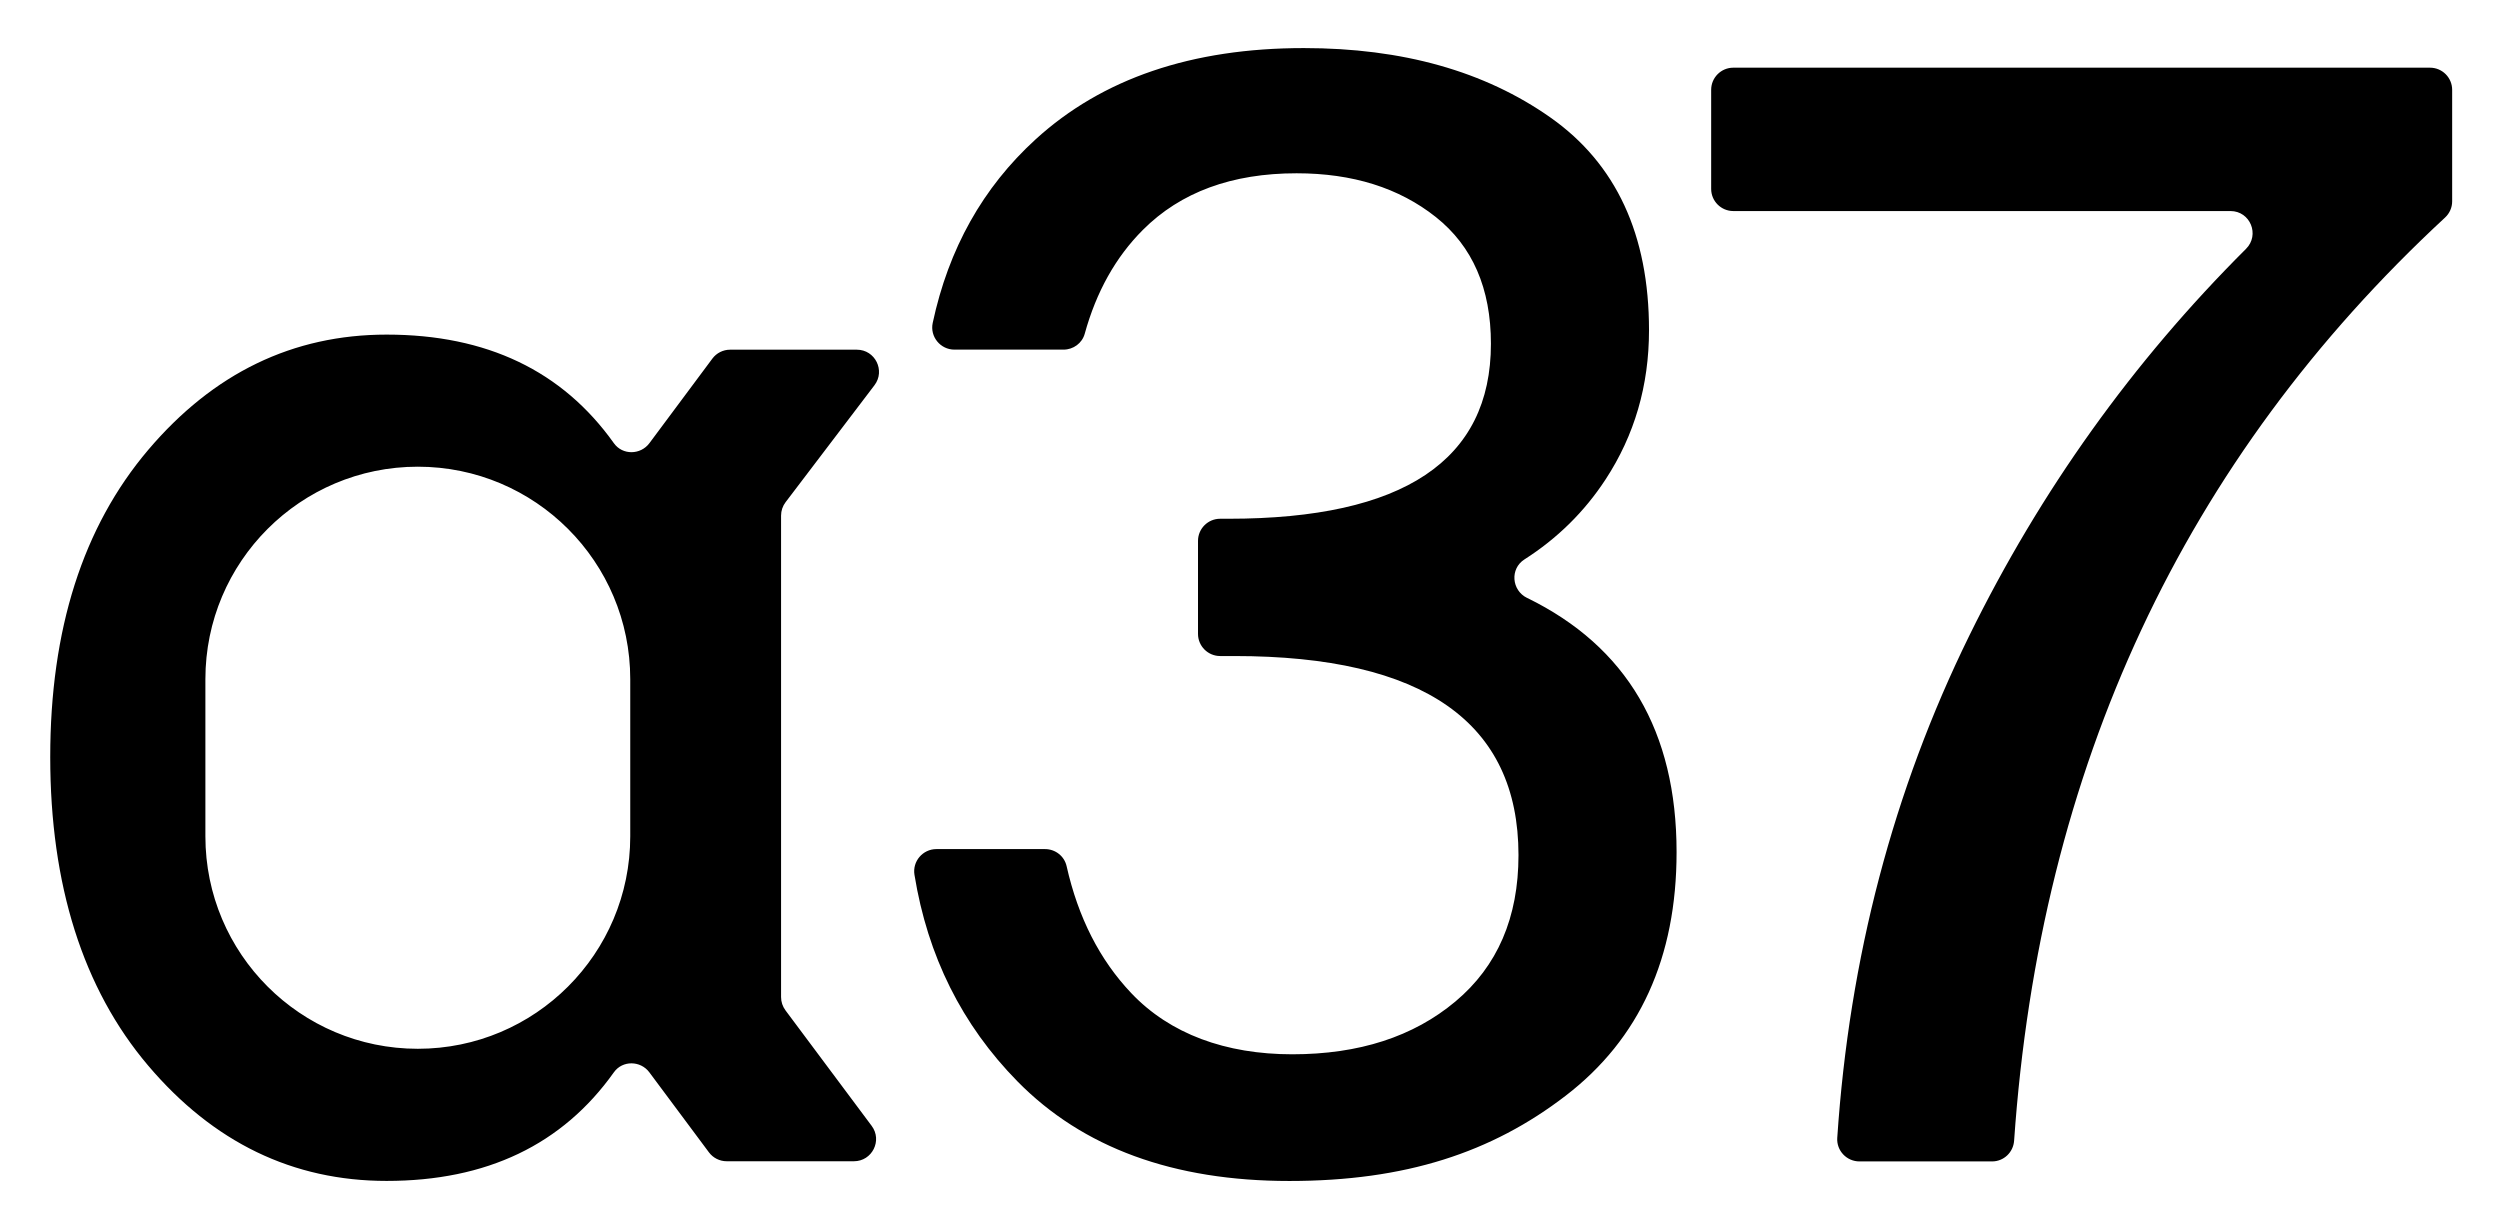 <svg xmlns="http://www.w3.org/2000/svg" role="img" viewBox="-23.34 -22.34 1161.68 570.68"><title>a37-Logo_a37_Black.svg</title><path d="M341.64 447.12c-1.33-1.78-2.04-3.94-2.04-6.15V217.24c0-2.25.74-4.44 2.1-6.23l41.3-54.34c5.15-6.78.32-16.52-8.19-16.52h-58.89c-3.25 0-6.31 1.54-8.25 4.15l-29.25 39.29c-4.11 5.52-12.5 5.63-16.49.03-23.93-33.65-59.13-50.48-105.6-50.48-43.57 0-80.52 17.88-110.84 53.62C15.16 222.53 0 270.09 0 329.43s15.16 107.6 45.48 143.35c30.32 35.75 67.28 53.62 110.84 53.62 46.47 0 81.67-16.82 105.6-50.48 3.98-5.6 12.38-5.49 16.48.03l27.68 37.17c1.94 2.61 5 4.14 8.25 4.14h59.12c8.47 0 13.31-9.66 8.25-16.44l-40.07-53.7zm-72.12-80.83c0 54.52-44.2 98.71-98.71 98.71-54.52 0-98.71-44.2-98.71-98.71v-73.06c0-54.52 44.2-98.71 98.71-98.71 54.52 0 98.71 44.2 98.71 98.71v73.06zM782.08 9.11h323.74c5.68 0 10.29 4.61 10.29 10.29v51.84c0 2.85-1.2 5.56-3.29 7.5-121.44 112.45-188.19 255.44-200.26 428.98-.38 5.4-4.81 9.62-10.23 9.62h-61.65c-5.93 0-10.69-5.01-10.3-10.93 5.59-83.69 26.04-161.48 61.35-233.36 33.07-67.36 75.94-127.27 128.59-179.75 6.51-6.49 1.98-17.57-7.21-17.57H782.08c-5.68 0-10.29-4.61-10.29-10.29V19.4c0-5.68 4.61-10.29 10.29-10.29zm-95.81 246.4c-7.24-3.53-8.04-13.57-1.25-17.9 15.3-9.77 27.86-22.14 37.67-37.12 13.48-20.56 20.22-43.69 20.22-69.4 0-44.39-15.28-77.34-45.82-98.84C666.53 10.75 628.35 0 582.54 0c-52.12 0-93.67 14.14-124.66 42.41-24.52 22.38-40.45 50.82-47.82 85.32-1.36 6.38 3.59 12.39 10.1 12.39h50.69c4.55 0 8.64-2.98 9.85-7.37 5.37-19.45 14.34-35.58 27.04-48.28 17.52-17.53 41.32-26.29 71.42-26.29 26.05 0 47.61 6.78 64.69 20.33 17.07 13.56 25.6 33.19 25.6 58.88 0 54.22-40.66 81.32-121.96 81.32h-3.86c-5.68 0-10.29 4.61-10.29 10.29v43.21c0 5.68 4.61 10.29 10.29 10.29h6.56c88.04 0 132.07 30.84 132.07 92.53 0 28.98-9.77 51.64-29.31 68s-44.81 24.53-75.8 24.53-56.83-9.46-74.79-28.39c-14.73-15.51-24.72-35.22-30.08-59.05-1.05-4.64-5.23-7.91-9.99-7.91h-50.51c-6.34 0-11.21 5.7-10.19 11.95 6.12 37.76 22.08 69.76 47.88 96.01 30.33 30.84 72.44 46.26 126.34 46.26s94-13.2 128.36-39.61c34.36-26.39 51.55-64.14 51.55-113.21 0-56.15-23.15-95.52-69.44-118.12z"/></svg>